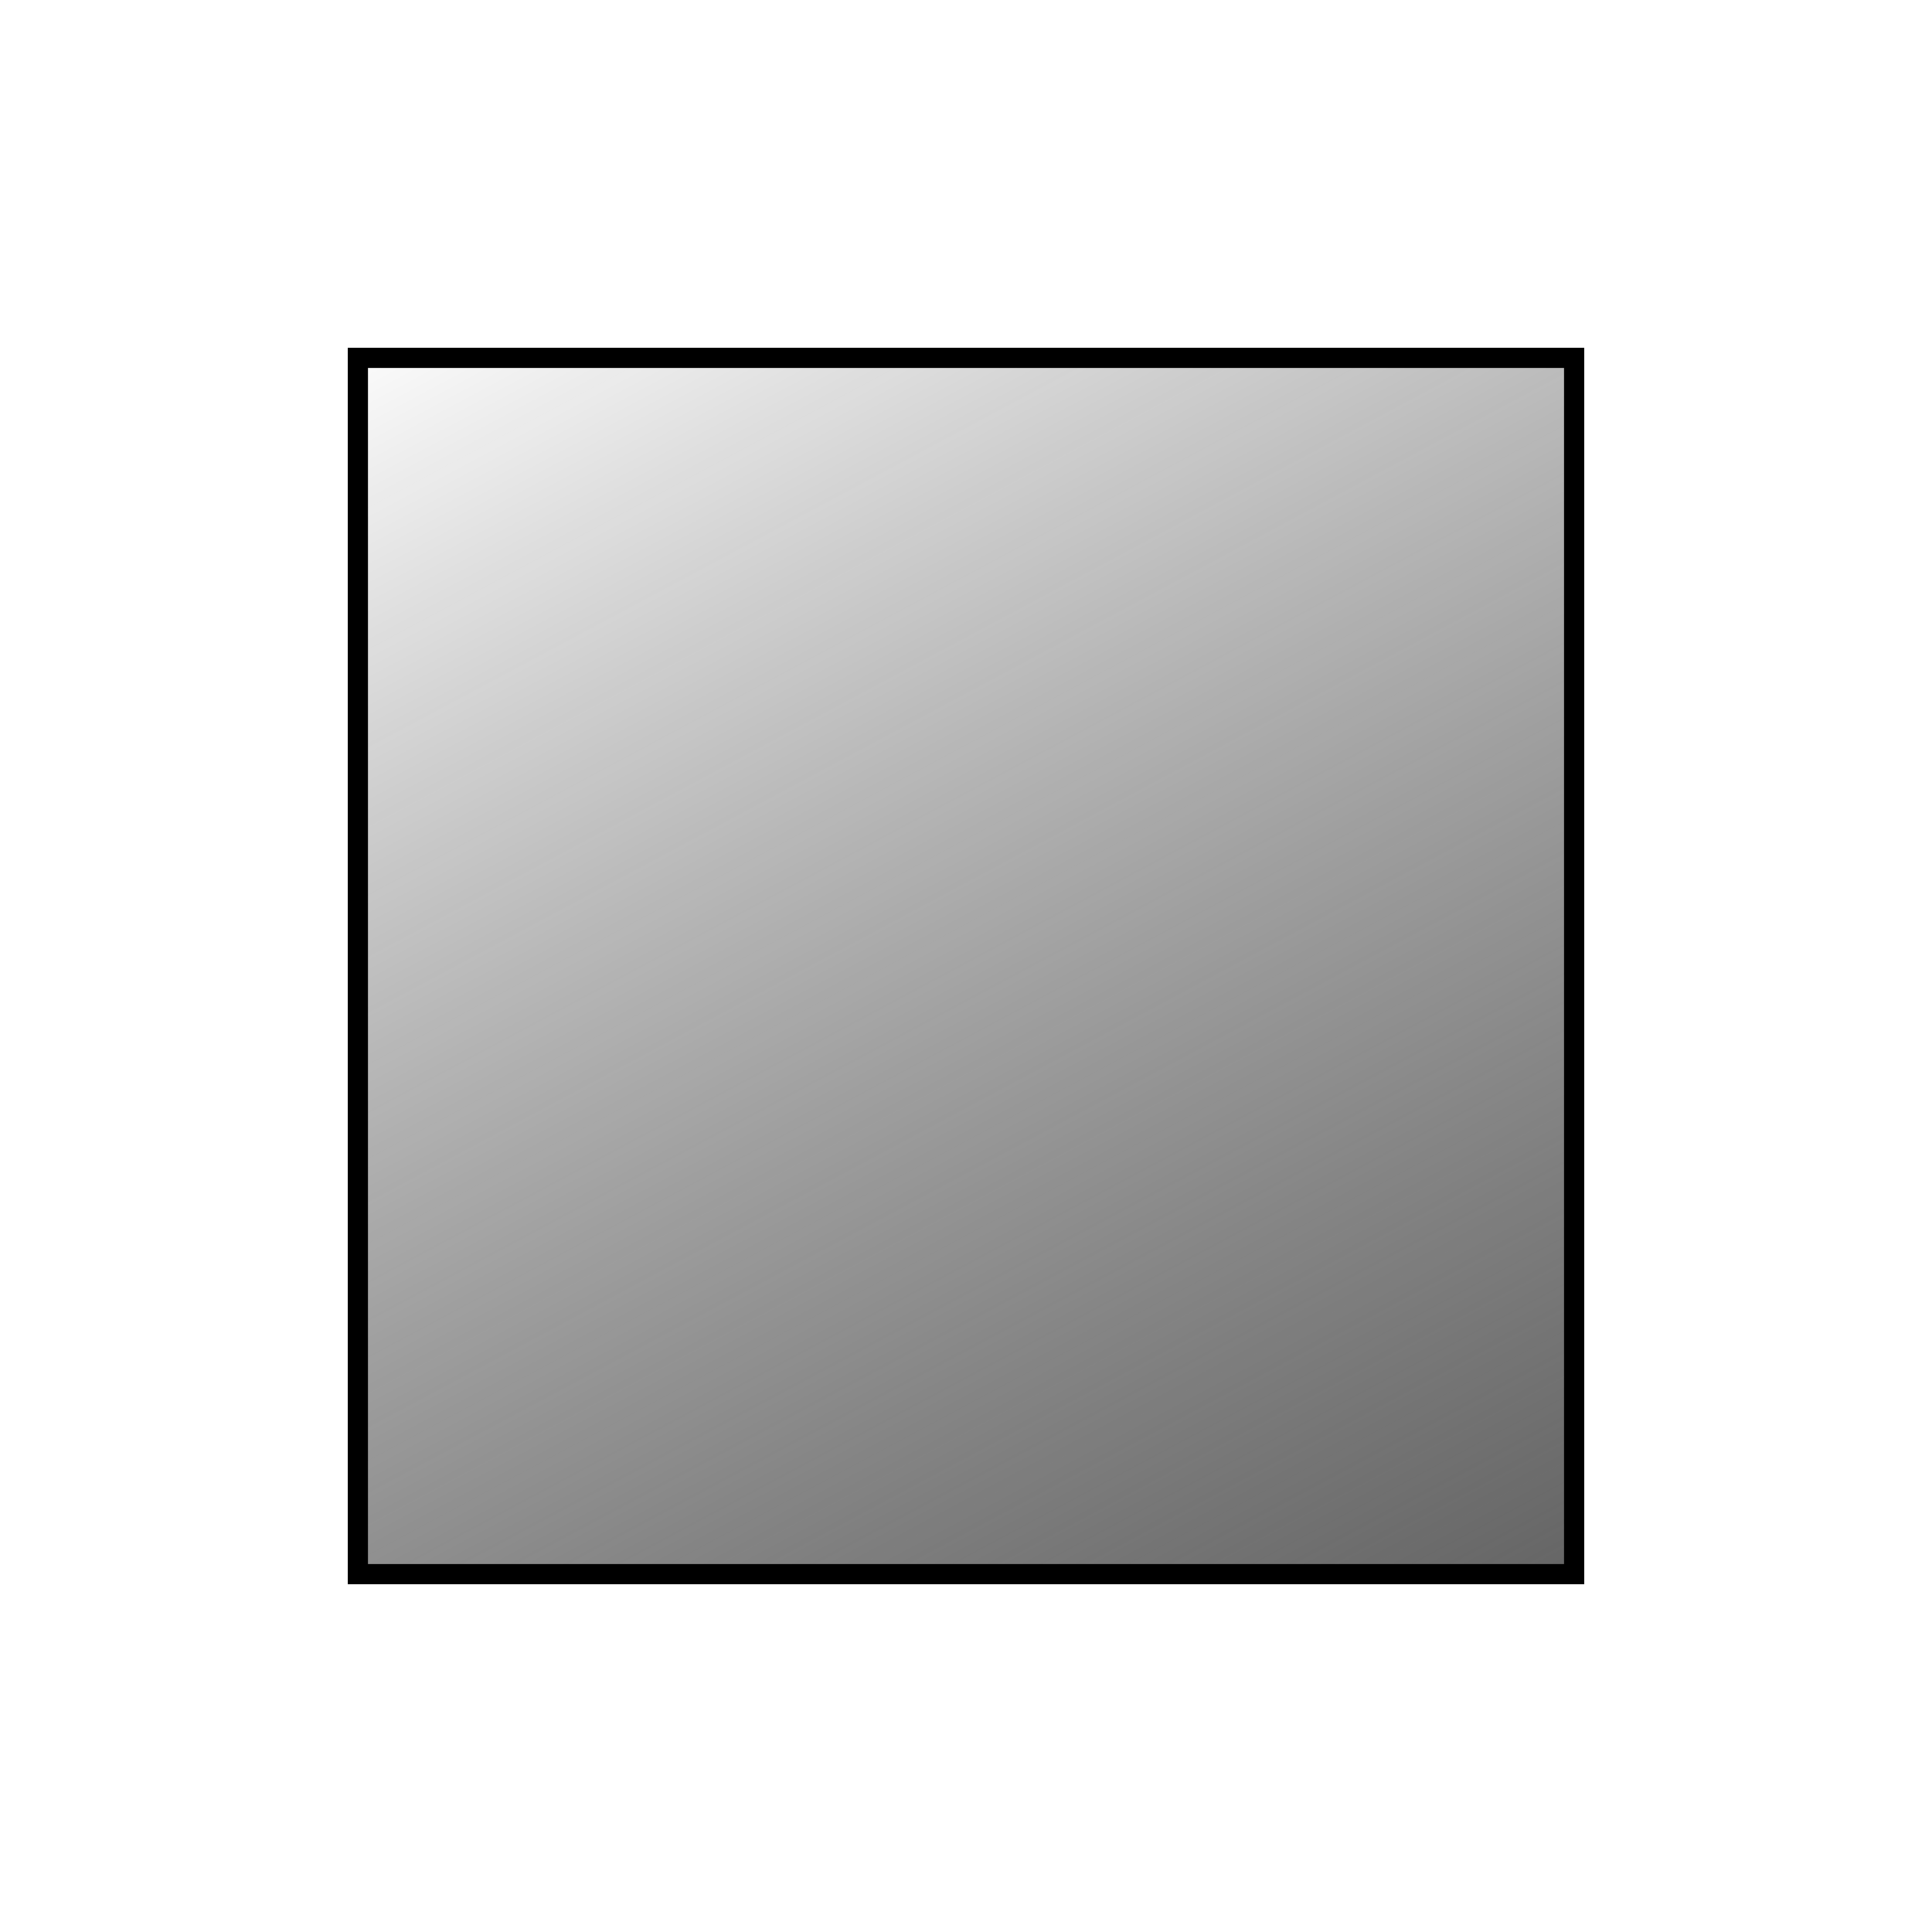 <?xml version="1.0" encoding="UTF-8" standalone="no"?>
<svg
   xmlns:dc="http://purl.org/dc/elements/1.1/"
   xmlns:cc="http://creativecommons.org/ns#"
   xmlns:rdf="http://www.w3.org/1999/02/22-rdf-syntax-ns#"
   xmlns:svg="http://www.w3.org/2000/svg"
   xmlns="http://www.w3.org/2000/svg"
   xmlns:xlink="http://www.w3.org/1999/xlink"
   width="640"
   height="640"
   viewBox="0 0 640 640"
   id="svg2"
   version="1.1">
  <defs
     id="defs4">
    <linearGradient
       id="linearGradient4361">
      <stop
         style="stop-color:#4d4d4d;stop-opacity:1"
         offset="0"
         id="stop4363" />
      <stop
         style="stop-color:#000000;stop-opacity:0;"
         offset="1"
         id="stop4365" />
    </linearGradient>
    <linearGradient
       xlink:href="#linearGradient4361"
       id="linearGradient4367"
       x1="315.472"
       y1="1037.218"
       x2="204.014"
       y2="699.852"
       gradientUnits="userSpaceOnUse"
       gradientTransform="matrix(0.823,0,0,1.331,35.486,-282.089)" />
  </defs>
  <g
     id="layer1"
     transform="matrix(1.6,0,0,1.6,-2.4414063e-5,-1043.78)">
    <rect
       style="opacity:1;fill:url(#linearGradient4367);fill-opacity:1;fill-rule:nonzero;stroke:#000000;stroke-width:4.185;stroke-linecap:round;stroke-linejoin:miter;stroke-miterlimit:4;stroke-dasharray:none;stroke-dashoffset:0;stroke-opacity:1"
       id="rect4359"
       width="251.815"
       height="251.815"
       x="74.093"
       y="726.455" />
  </g>
</svg>

